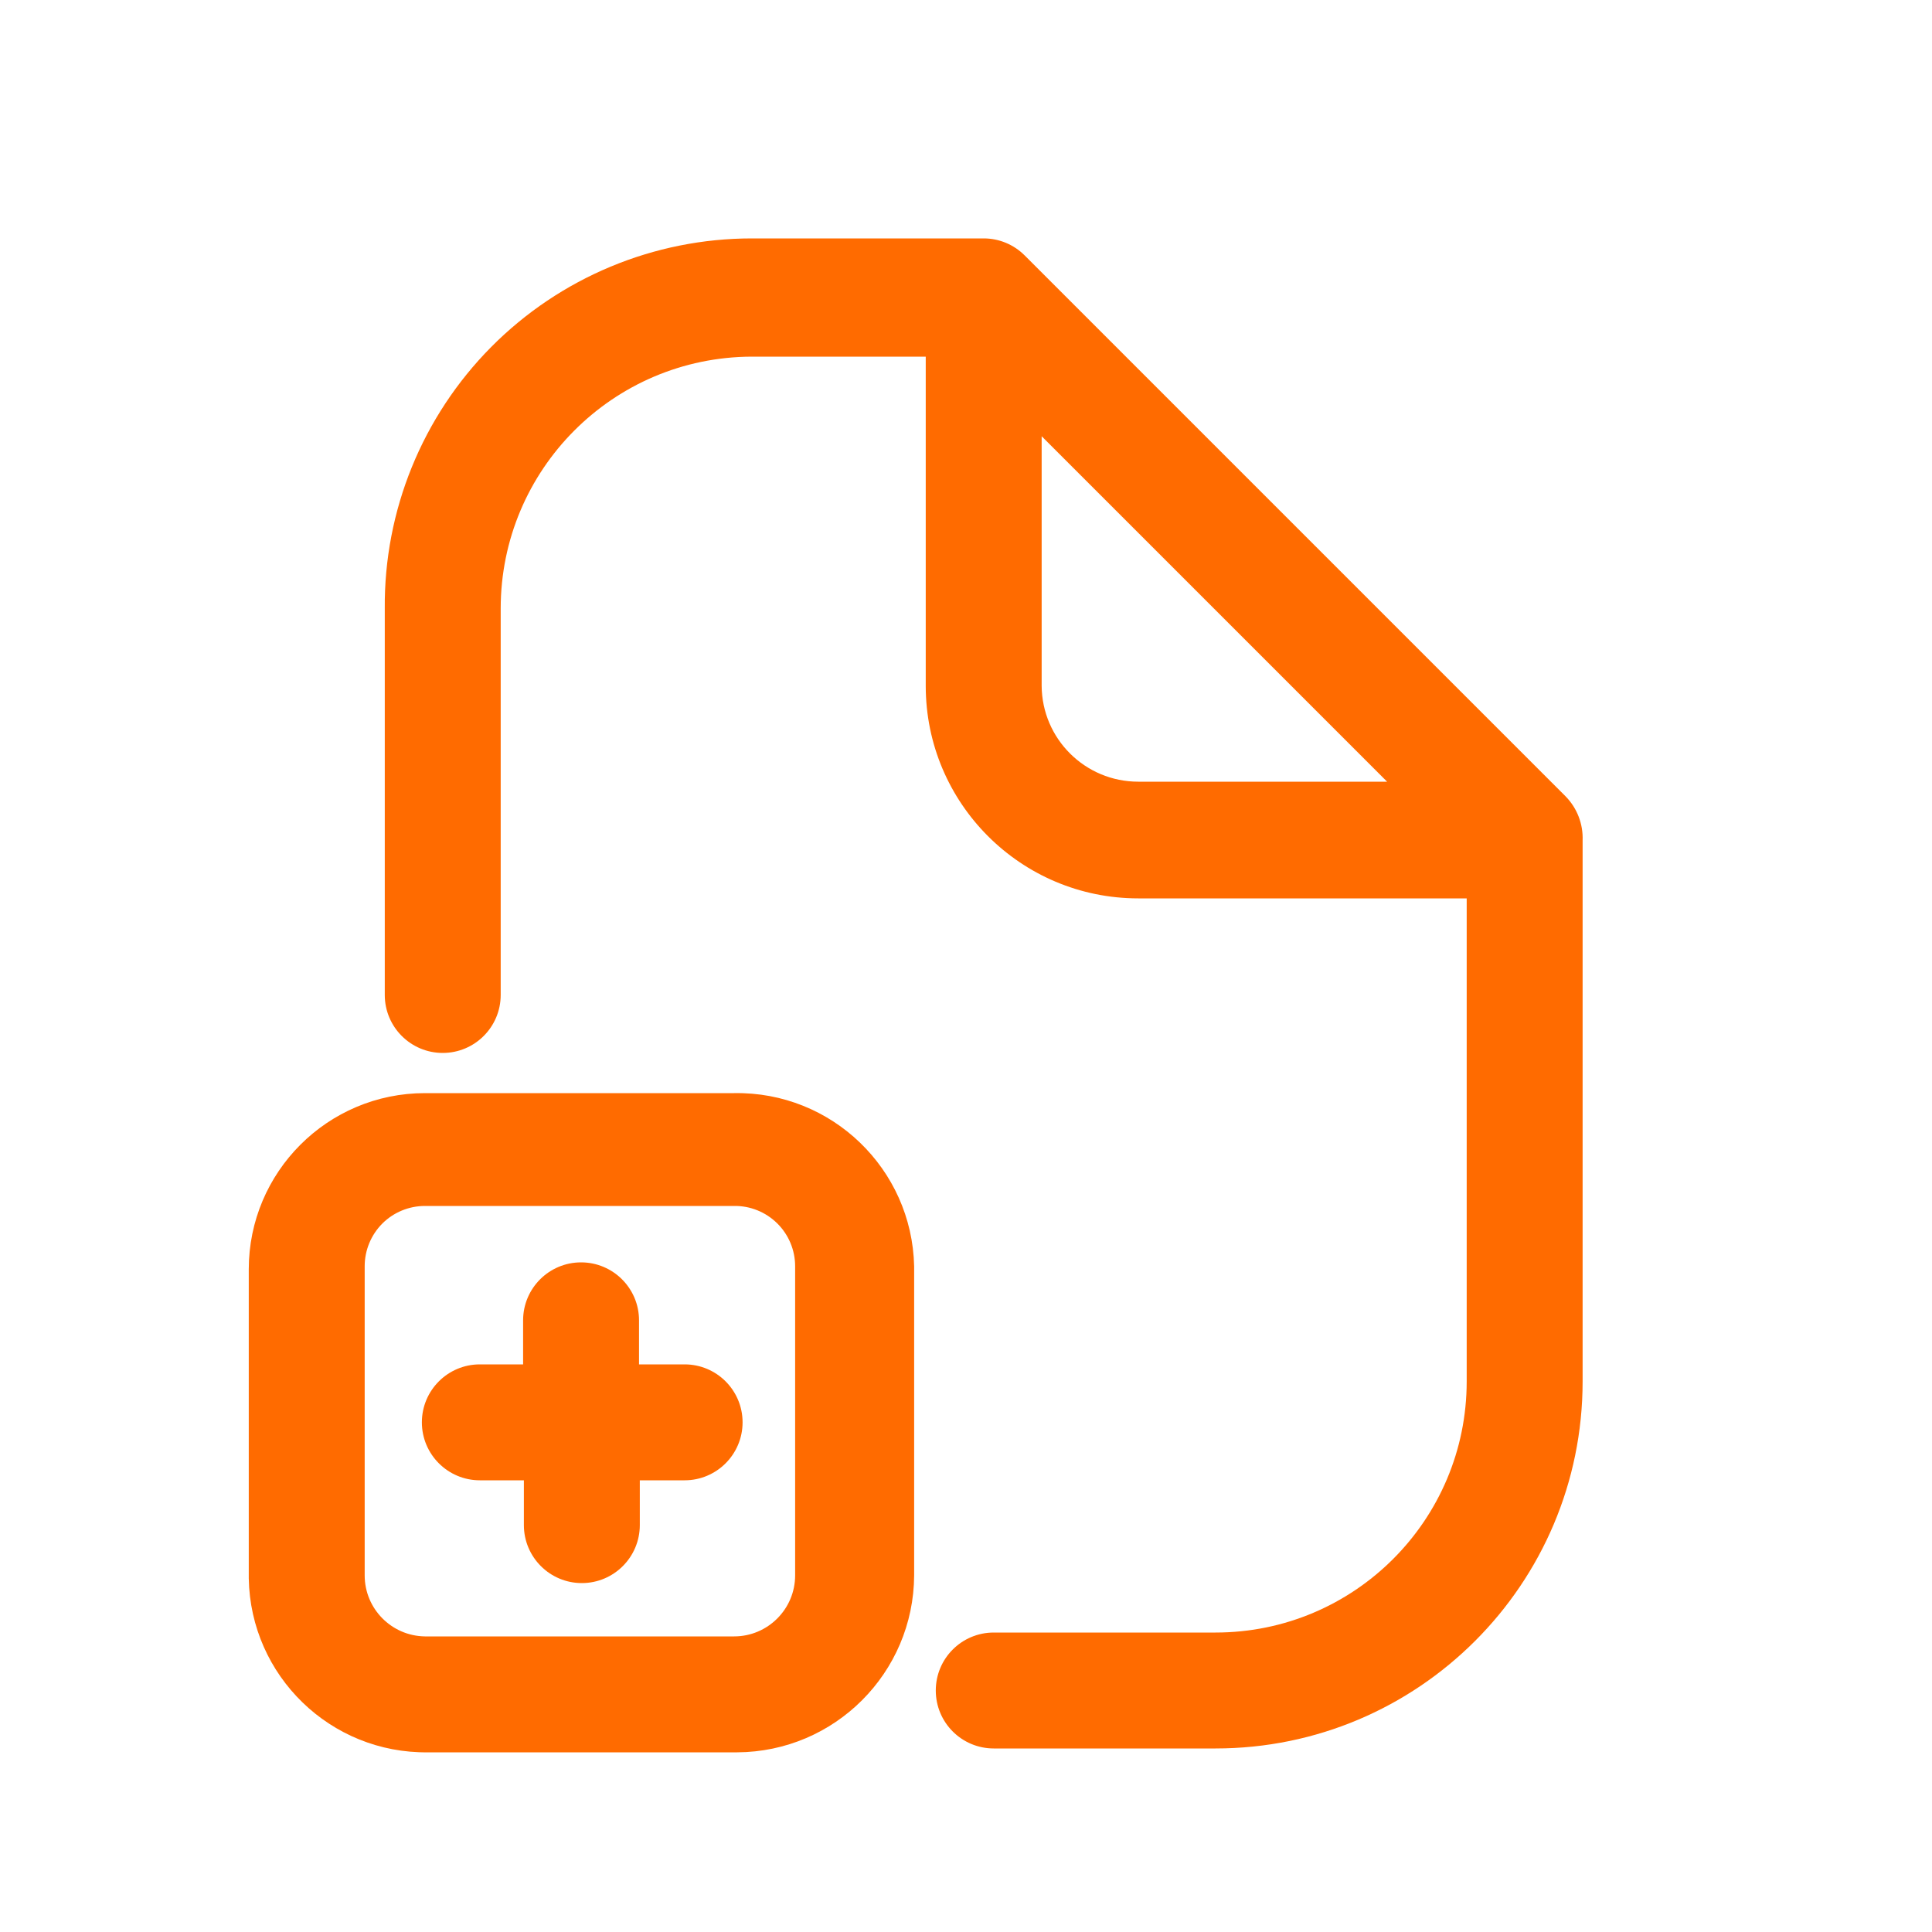 <svg width="25" height="25" viewBox="0 0 25 25" fill="none" xmlns="http://www.w3.org/2000/svg">
<path fill-rule="evenodd" clip-rule="evenodd" d="M5.499 14.145H9.499C10.76 14.123 11.801 15.124 11.829 16.385V20.385C11.823 21.647 10.801 22.669 9.539 22.675H5.539C4.278 22.692 3.241 21.686 3.219 20.425V16.425C3.219 15.166 4.24 14.145 5.499 14.145ZM9.499 21.175C9.935 21.175 10.289 20.821 10.289 20.385V16.385C10.289 16.176 10.205 15.976 10.057 15.83C9.908 15.683 9.707 15.602 9.499 15.605H5.499C5.292 15.605 5.093 15.687 4.947 15.833C4.801 15.98 4.719 16.178 4.719 16.385V20.385C4.719 20.817 5.066 21.169 5.499 21.175H9.499Z" fill="#FF6B00"/>
<path d="M8.269 17.655V17.085C8.269 16.671 7.933 16.335 7.519 16.335C7.105 16.335 6.769 16.671 6.769 17.085V17.655H6.209C5.795 17.655 5.459 17.991 5.459 18.405C5.459 18.819 5.795 19.155 6.209 19.155H6.779V19.735C6.779 20.149 7.115 20.485 7.529 20.485C7.943 20.485 8.279 20.149 8.279 19.735V19.155H8.859C9.273 19.155 9.609 18.819 9.609 18.405C9.609 17.991 9.273 17.655 8.859 17.655H8.269Z" fill="#FF6B00"/>
<path fill-rule="evenodd" clip-rule="evenodd" d="M13.259 3.305L20.259 10.305C20.408 10.457 20.487 10.663 20.479 10.875V17.875C20.479 20.498 18.352 22.625 15.729 22.625H12.859C12.444 22.625 12.109 22.289 12.109 21.875C12.109 21.461 12.444 21.125 12.859 21.125H15.729C17.524 21.125 18.979 19.67 18.979 17.875V11.625H14.729C13.21 11.625 11.979 10.394 11.979 8.875V4.615H9.729C7.932 4.62 6.479 6.078 6.479 7.875V12.875C6.479 13.289 6.143 13.625 5.729 13.625C5.315 13.625 4.979 13.289 4.979 12.875V7.875C4.968 6.608 5.464 5.39 6.356 4.49C7.248 3.591 8.462 3.085 9.729 3.085H12.729C12.928 3.085 13.118 3.164 13.259 3.305ZM13.479 5.645V8.875C13.484 9.561 14.042 10.115 14.729 10.115H17.949L13.479 5.645Z" fill="#FF6B00"/>
</svg>
